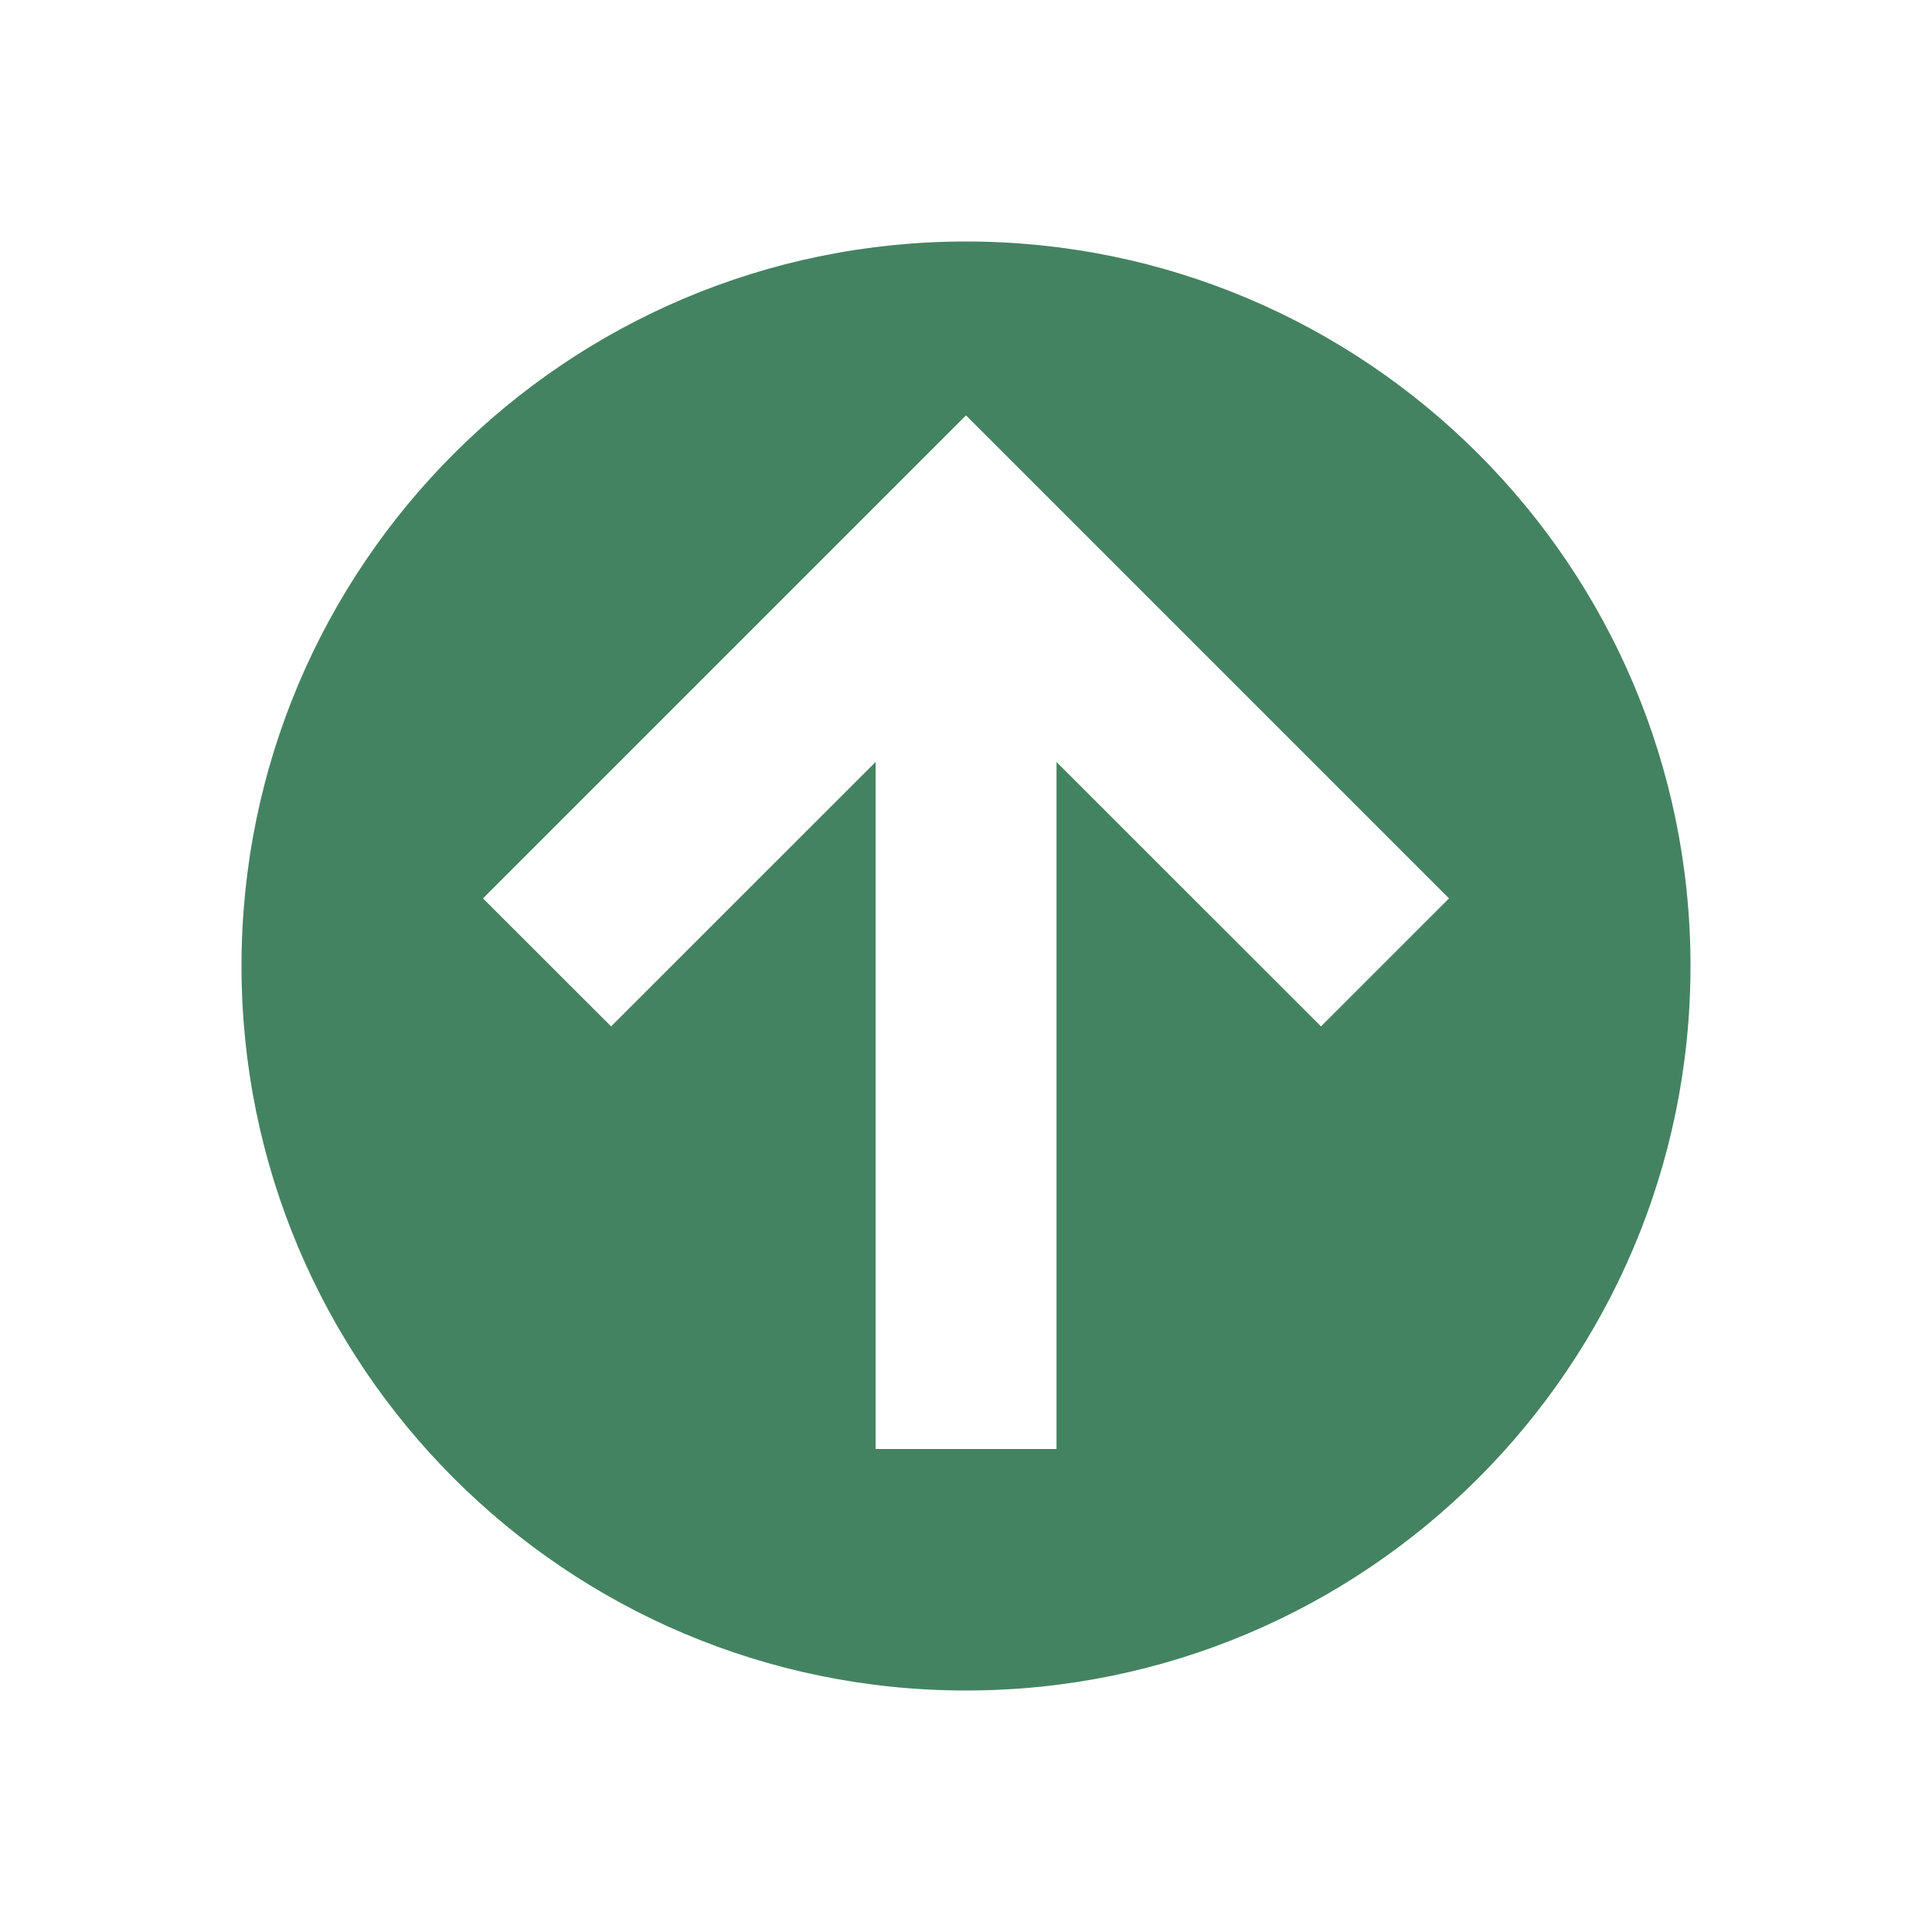 <svg xmlns="http://www.w3.org/2000/svg" viewBox="0 0 20 20" fill="#448361"><path d="M10 2.5c-4.14 0-7.5 3.36-7.5 7.5s3.36 7.5 7.5 7.5 7.5-3.36 7.5-7.5-3.36-7.5-7.5-7.5m3.675 8.125-2.738-2.737V15H9.064V7.888l-2.738 2.737L5 9.3l5-5 5 5z" fill="#448361"></path></svg>